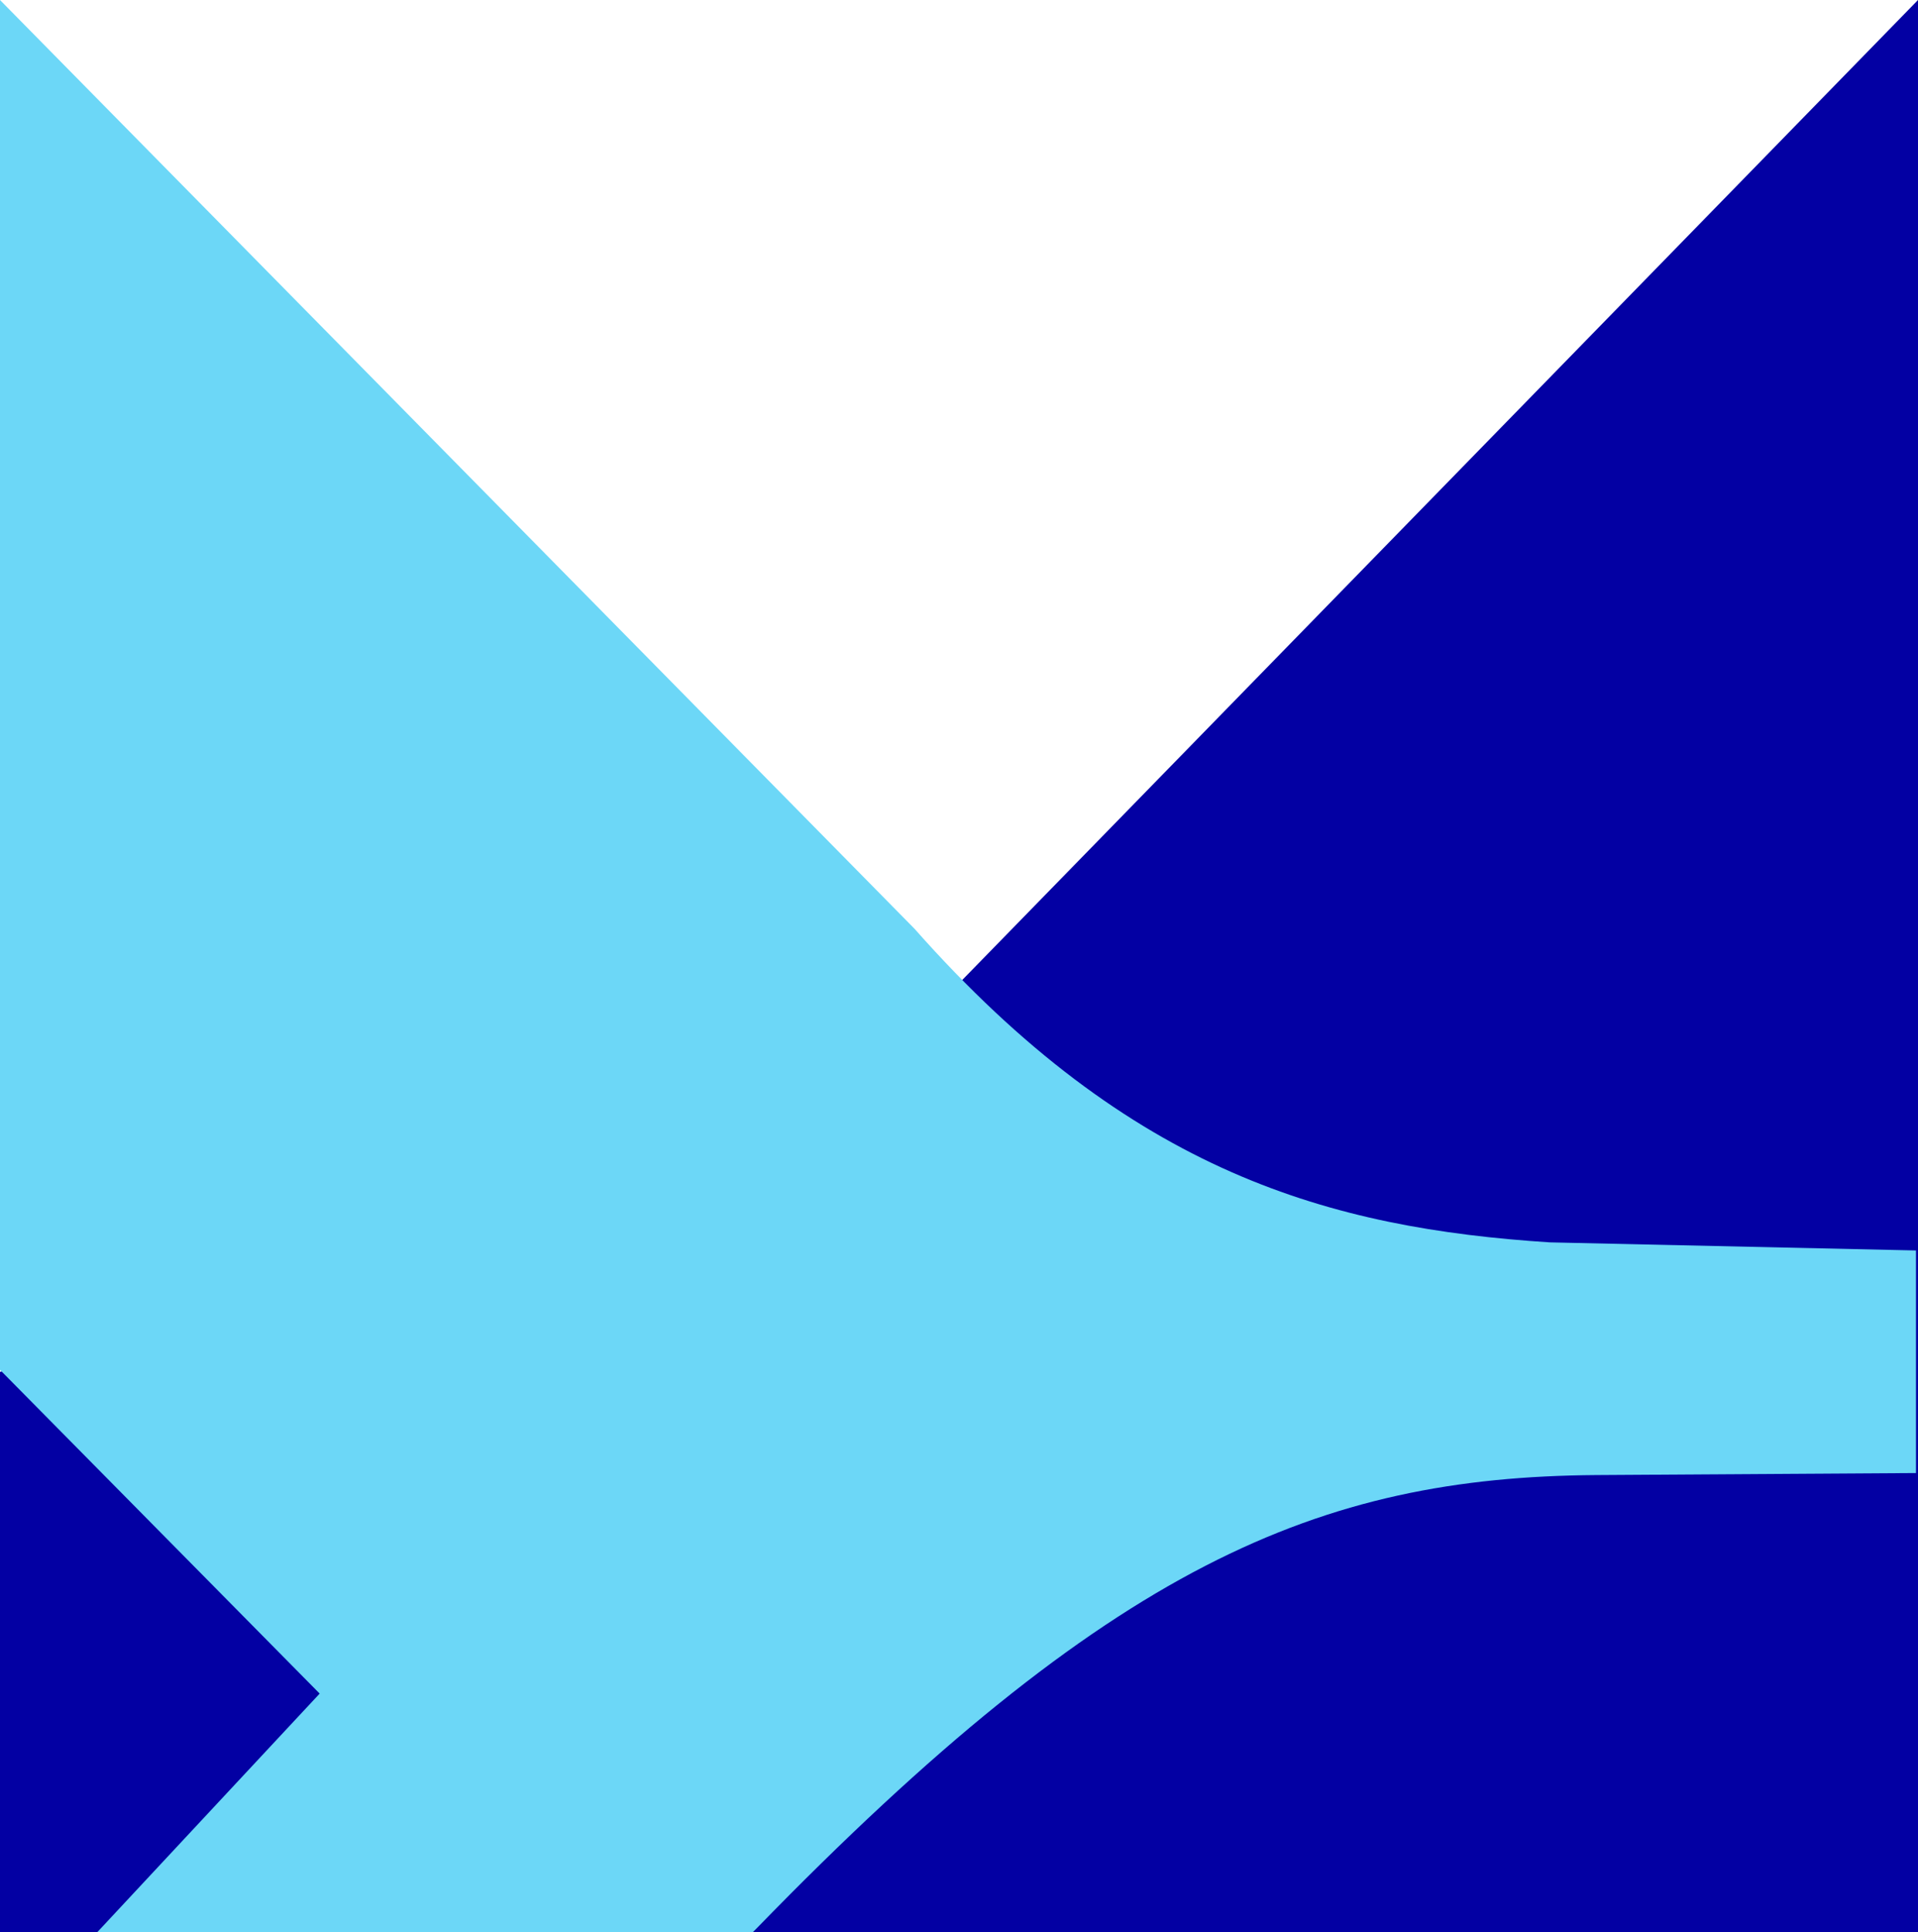 <svg xmlns="http://www.w3.org/2000/svg" width="94.8" height="95.5" viewBox="0 0 94.8 95.5"><g id="favicon-cuwm" transform="translate(-1.6)"><g id="Group_132" data-name="Group 132"><path id="Path_434" data-name="Path 434" d="M96.4,0V95.5H1.6V67.8l43.3-15Z" fill="#0300a3"></path><path id="Path_435" data-name="Path 435" d="M1.6,0,46.8,45.9C57.5,58,67.4,60.7,78.2,61.4l18.1.4v11l-15.8.1c-13.7.1-24,4.4-41.5,22.4l-.2.2H6.4l11-11.8L1.6,67.7V0Z" fill="#6cd7f7"></path></g></g></svg>